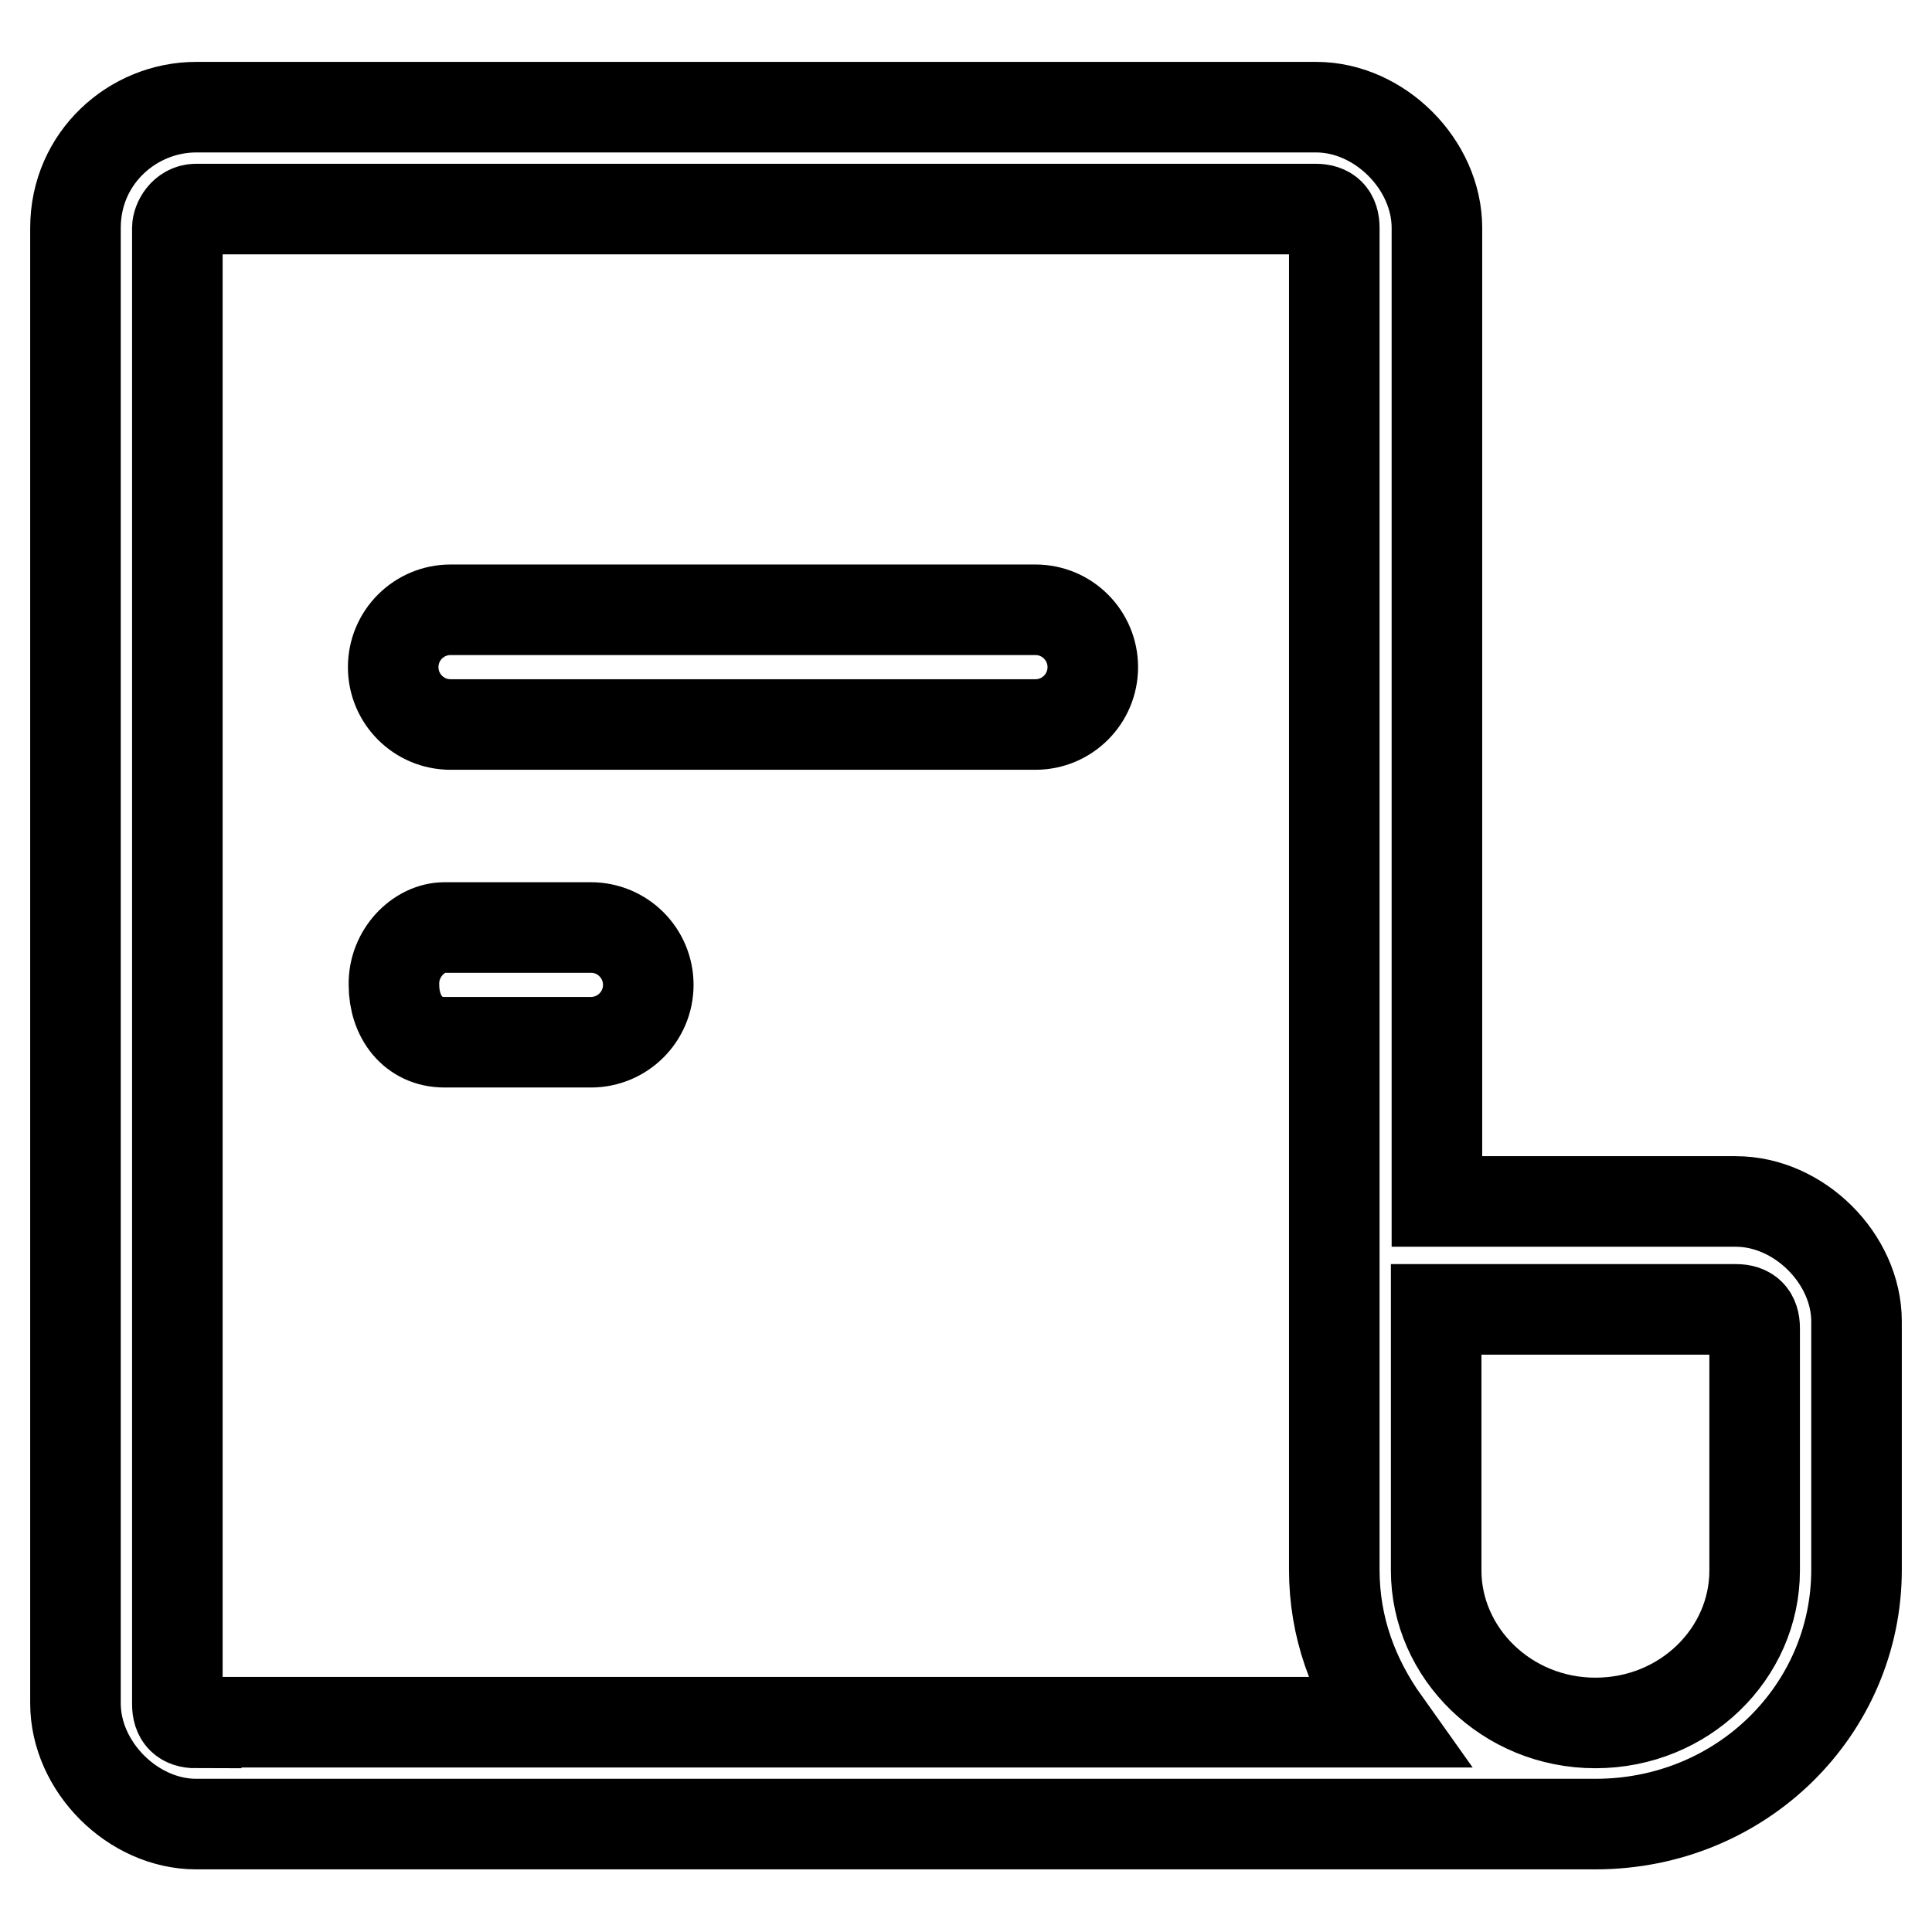<?xml version="1.0" encoding="utf-8"?>
<!-- Svg Vector Icons : http://www.onlinewebfonts.com/icon -->
<!DOCTYPE svg PUBLIC "-//W3C//DTD SVG 1.1//EN" "http://www.w3.org/Graphics/SVG/1.1/DTD/svg11.dtd">
<svg version="1.1" xmlns="http://www.w3.org/2000/svg" xmlns:xlink="http://www.w3.org/1999/xlink" x="0px" y="0px" viewBox="0 0 256 256" enable-background="new 0 0 256 256" xml:space="preserve">
<g> <path stroke-width="12" fill-opacity="0" stroke="#000000"  d="M230,159.2h-39.6v-129c0-8.4-7.6-16-16-16H26c-8.4,0-16,6.7-16,16v195.5c0,8.4,7.6,16,16,16h185.4 c19.4,0,34.6-15.2,34.6-33.7v-32.9C246,166.8,238.4,159.2,230,159.2z M26,228.3c-1.7,0-2.5-0.8-2.5-2.5V30.2c0-0.8,0.8-2.5,2.5-2.5 h148.3c1.7,0,2.5,0.8,2.5,2.5v177.8c0,7.6,2.5,14.3,6.7,20.2H26z M232.5,208.1c0,11-9.3,20.2-21.1,20.2c-11.8,0-21.1-9.3-21.1-20.2 v-34.6H230c1.7,0,2.5,0.8,2.5,2.5V208.1L232.5,208.1z"/> <path stroke-width="12" fill-opacity="0" stroke="#000000"  d="M59.7,80.8h77.5c4.2,0,7.6,3.4,7.6,7.6c0,4.2-3.4,7.6-7.6,7.6H59.7c-4.2,0-7.6-3.4-7.6-7.6 C52.1,84.2,55.5,80.8,59.7,80.8z M58.9,122.9h19.4c4.2,0,7.6,3.4,7.6,7.6c0,4.2-3.4,7.6-7.6,7.6H58.9c-4.2,0-6.7-3.4-6.7-7.6 C52.1,126.3,55.5,122.9,58.9,122.9z"/></g>
</svg>